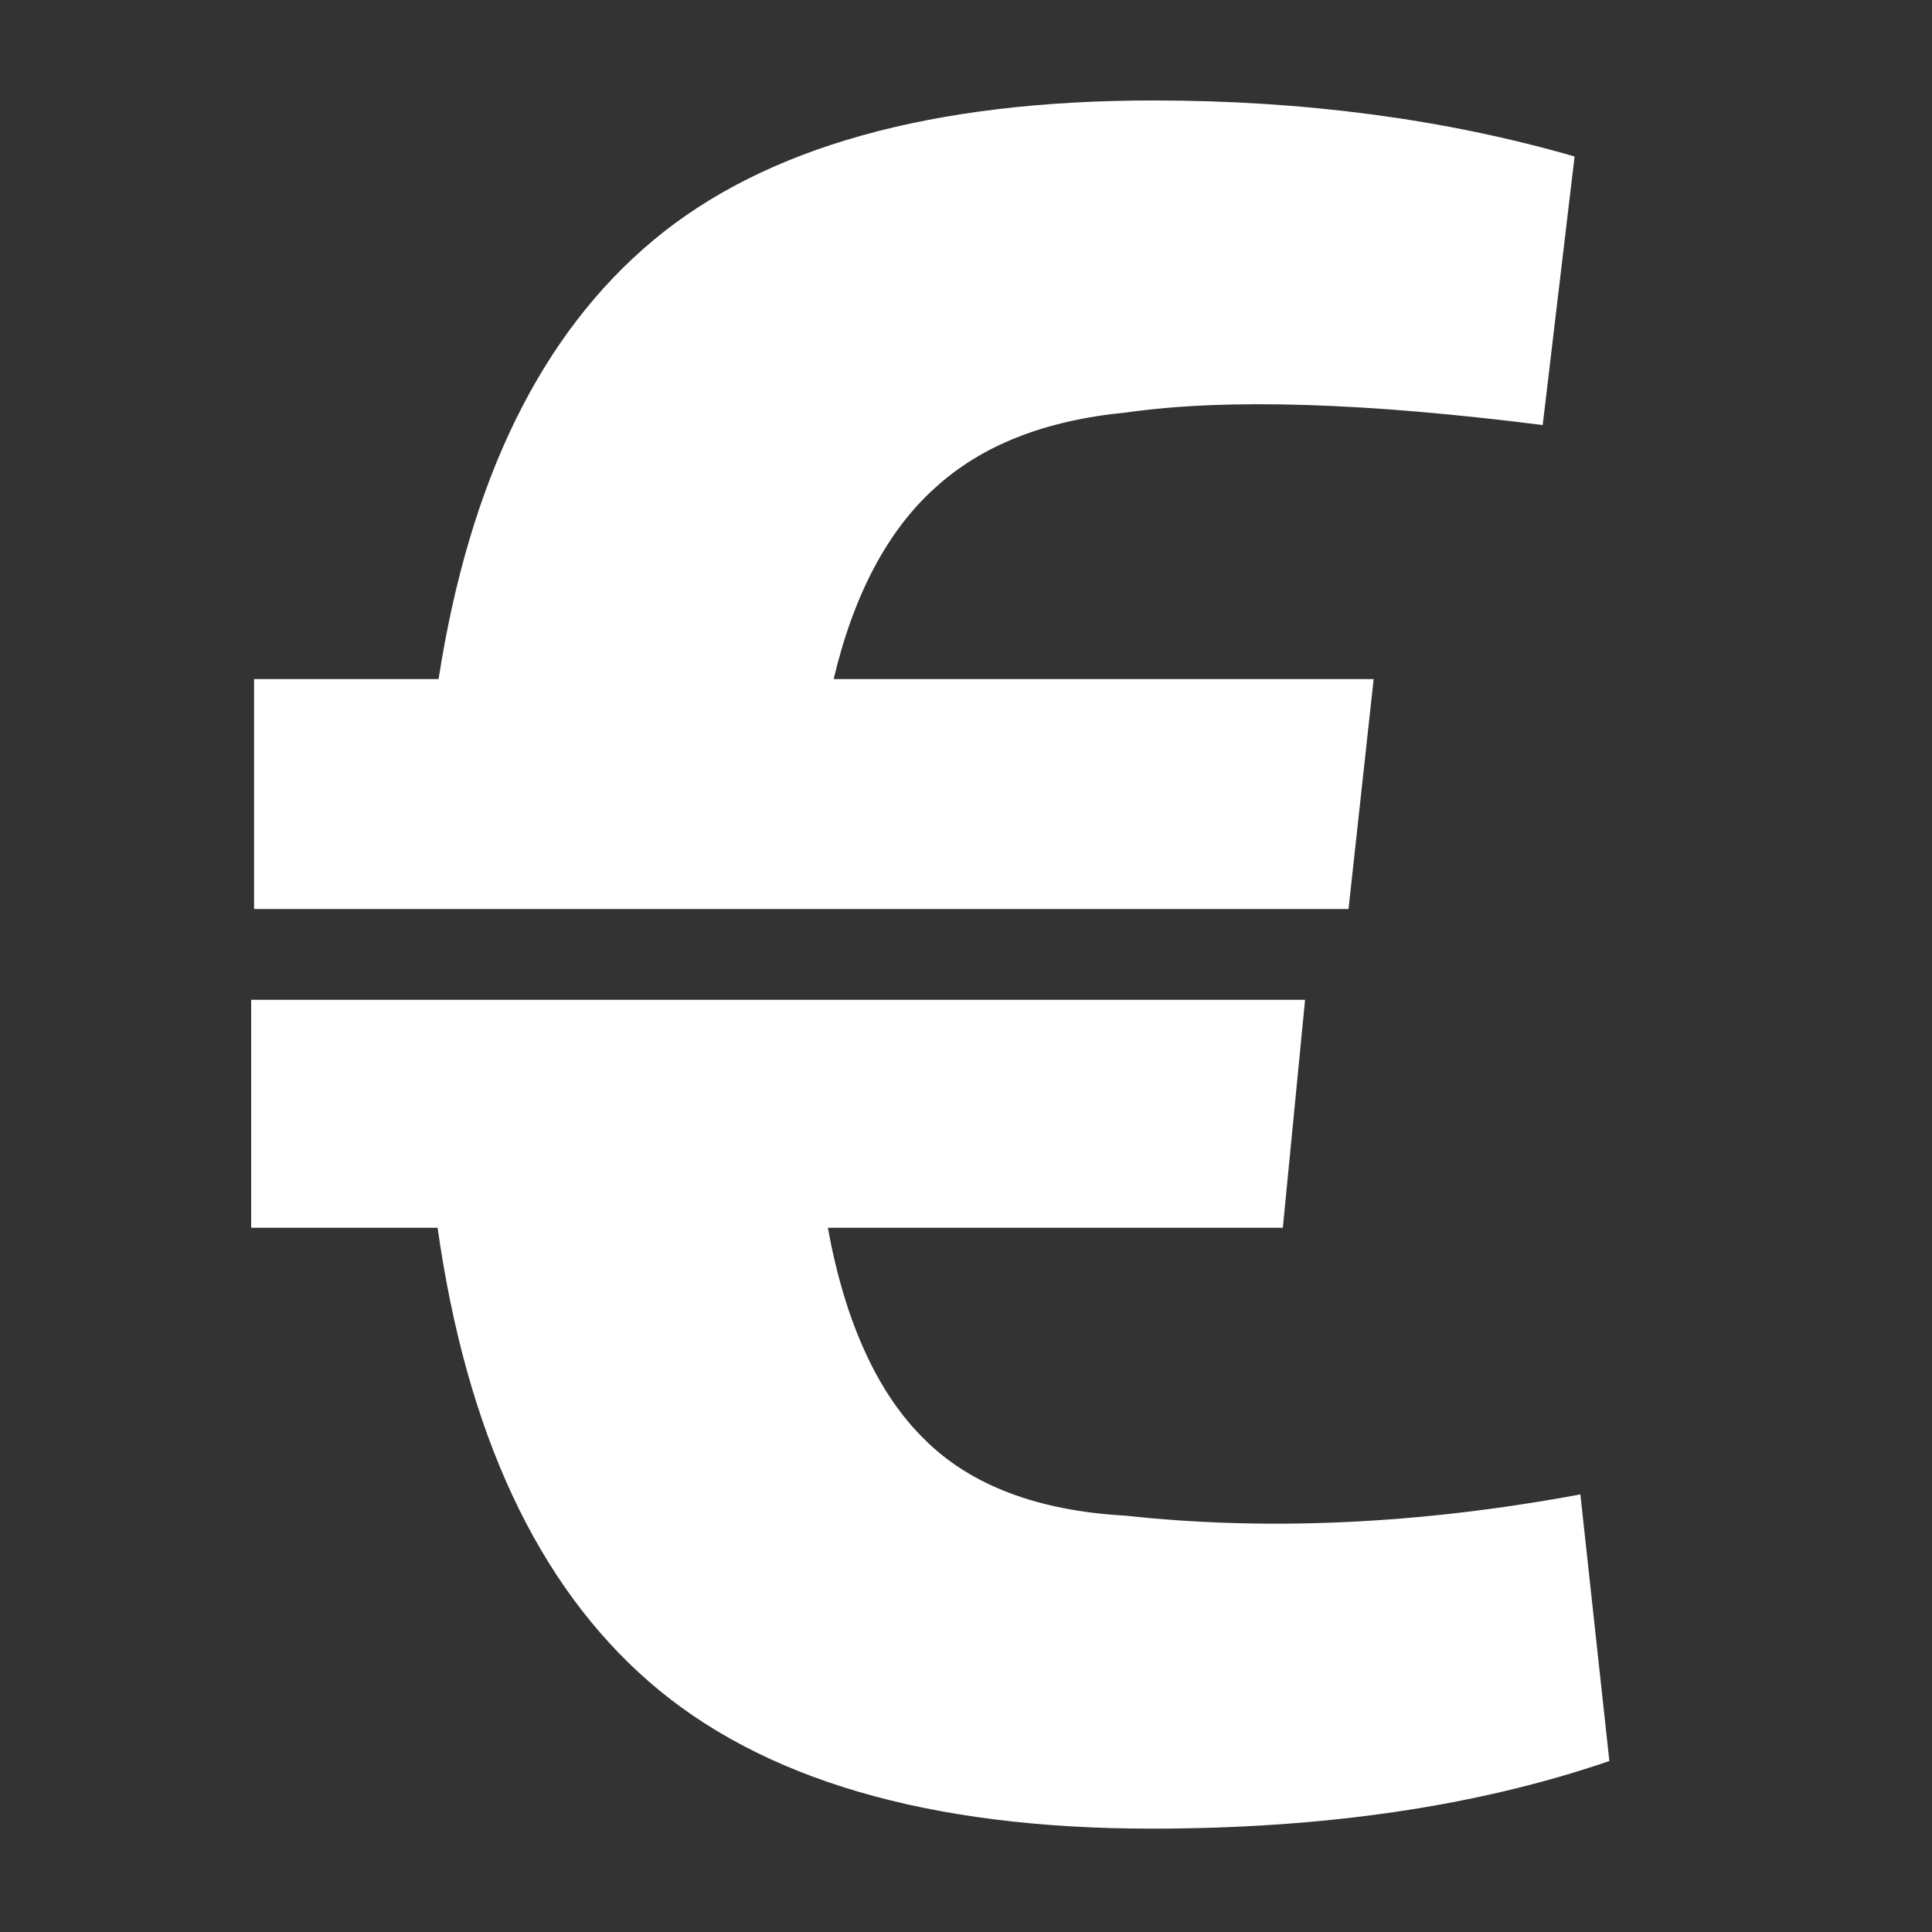 <?xml version="1.0" encoding="utf-8"?>
<!-- Generator: Adobe Illustrator 21.1.0, SVG Export Plug-In . SVG Version: 6.00 Build 0)  -->
<svg version="1.1" id="Ebene_1" xmlns="http://www.w3.org/2000/svg" xmlns:xlink="http://www.w3.org/1999/xlink" x="0px" y="0px"
	 viewBox="0 0 200 200" style="enable-background:new 0 0 200 200;" xml:space="preserve">
<rect x="0" y="0" width="200" height="200" fill="#333333" stroke="none"/>
<style type="text/css">
	.st0{display:none;fill:#871616;}
	.st1{fill:#FFFFFF;}
</style>
<rect x="-1.6" y="-1.3" class="st0" width="213.2" height="225.8"/>
<g>
	<path class="st1" d="M163.6,154.7l3,27.6c-13.7,4.7-29.5,7-47.4,7c-23.1,0-40.4-5.1-52-15.2c-11.6-10.1-18.9-25.8-21.9-47H26v-23.6
		h109.1l-2.3,23.6H85.7c1.8,9.9,5.2,17.2,10,21.9c4.8,4.8,11.8,7.4,20.8,7.9C131.2,158.5,146.9,157.8,163.6,154.7z M139.6,94.1H26.3
		V70.3h19.1c3.2-20.6,10.6-35.7,22.2-45.4c11.6-9.7,28.9-14.5,51.8-14.5c15.5,0,30.1,1.9,43.6,5.8l-3.3,27.8
		c-18.2-2.3-32.6-2.8-43.1-1.3c-8.4,0.8-15,3.4-19.8,7.8c-4.8,4.3-8.4,10.9-10.5,19.8h55.9L139.6,94.1z"/>
</g>
</svg>
